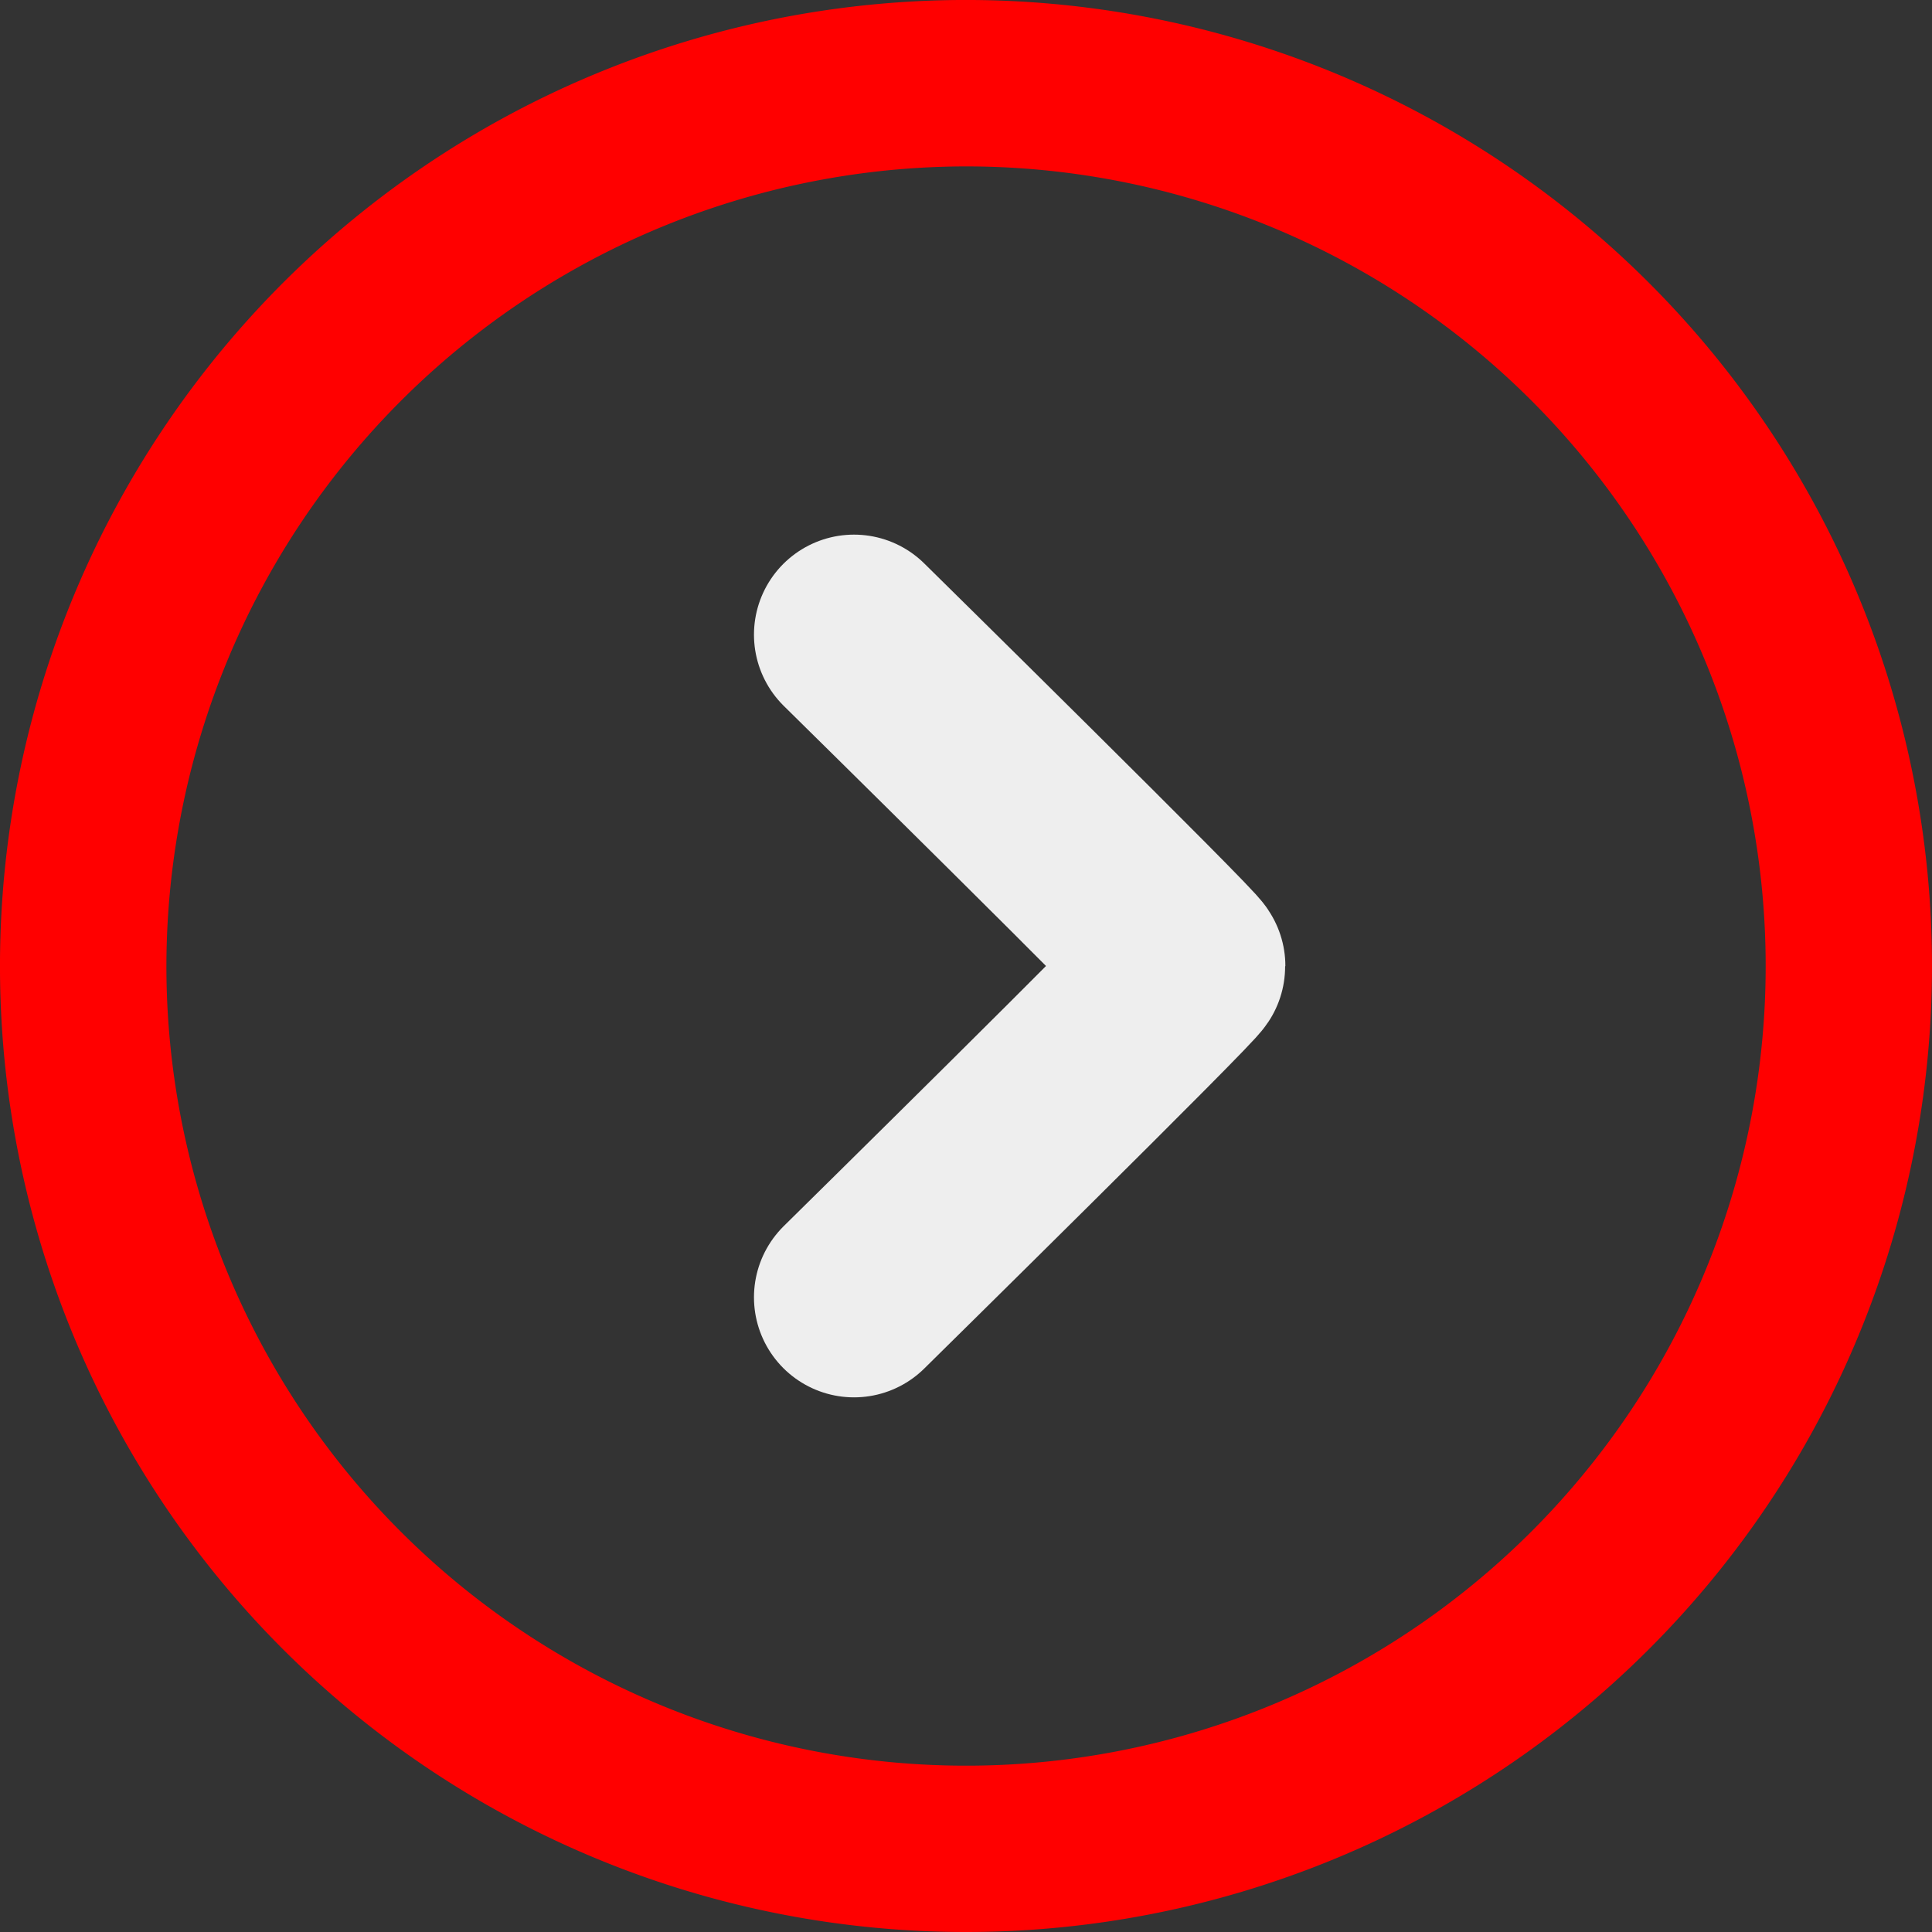 <svg xmlns="http://www.w3.org/2000/svg" width="115.881" height="115.881" viewBox="0 0 115.881 115.881">
  <rect x="0" y="0" width="115.881" height="115.881" fill="#333333" stroke="none"/>
  <defs>
    <style>
      .cls-1 {
        mix-blend-mode: screen;
        isolation: isolate;
      }

      .cls-2 {
        fill: red;
      }

      .cls-3 {
        fill: none;
        stroke: #eee;
        stroke-linecap: round;
        stroke-linejoin: round;
        stroke-width: 12px;
      }
    </style>
  </defs>
  <g id="Forward" class="cls-1" transform="translate(115.881 115.881) rotate(180)">
    <path id="Pfad_29" data-name="Pfad 29" class="cls-2" d="M57.941,0a57.941,57.941,0,1,0,57.941,57.941A57.928,57.928,0,0,0,57.941,0Zm0,105.9A47.962,47.962,0,1,1,105.9,57.941,48.02,48.02,0,0,1,57.941,105.9Z"/>
    <path id="Pfad_30" data-name="Pfad 30" class="cls-3" d="M-923.342,2185.916s-19.873,19.572-19.873,19.873,19.873,19.873,19.873,19.873" transform="translate(988 -2147.848)"/>
  </g>
</svg>
